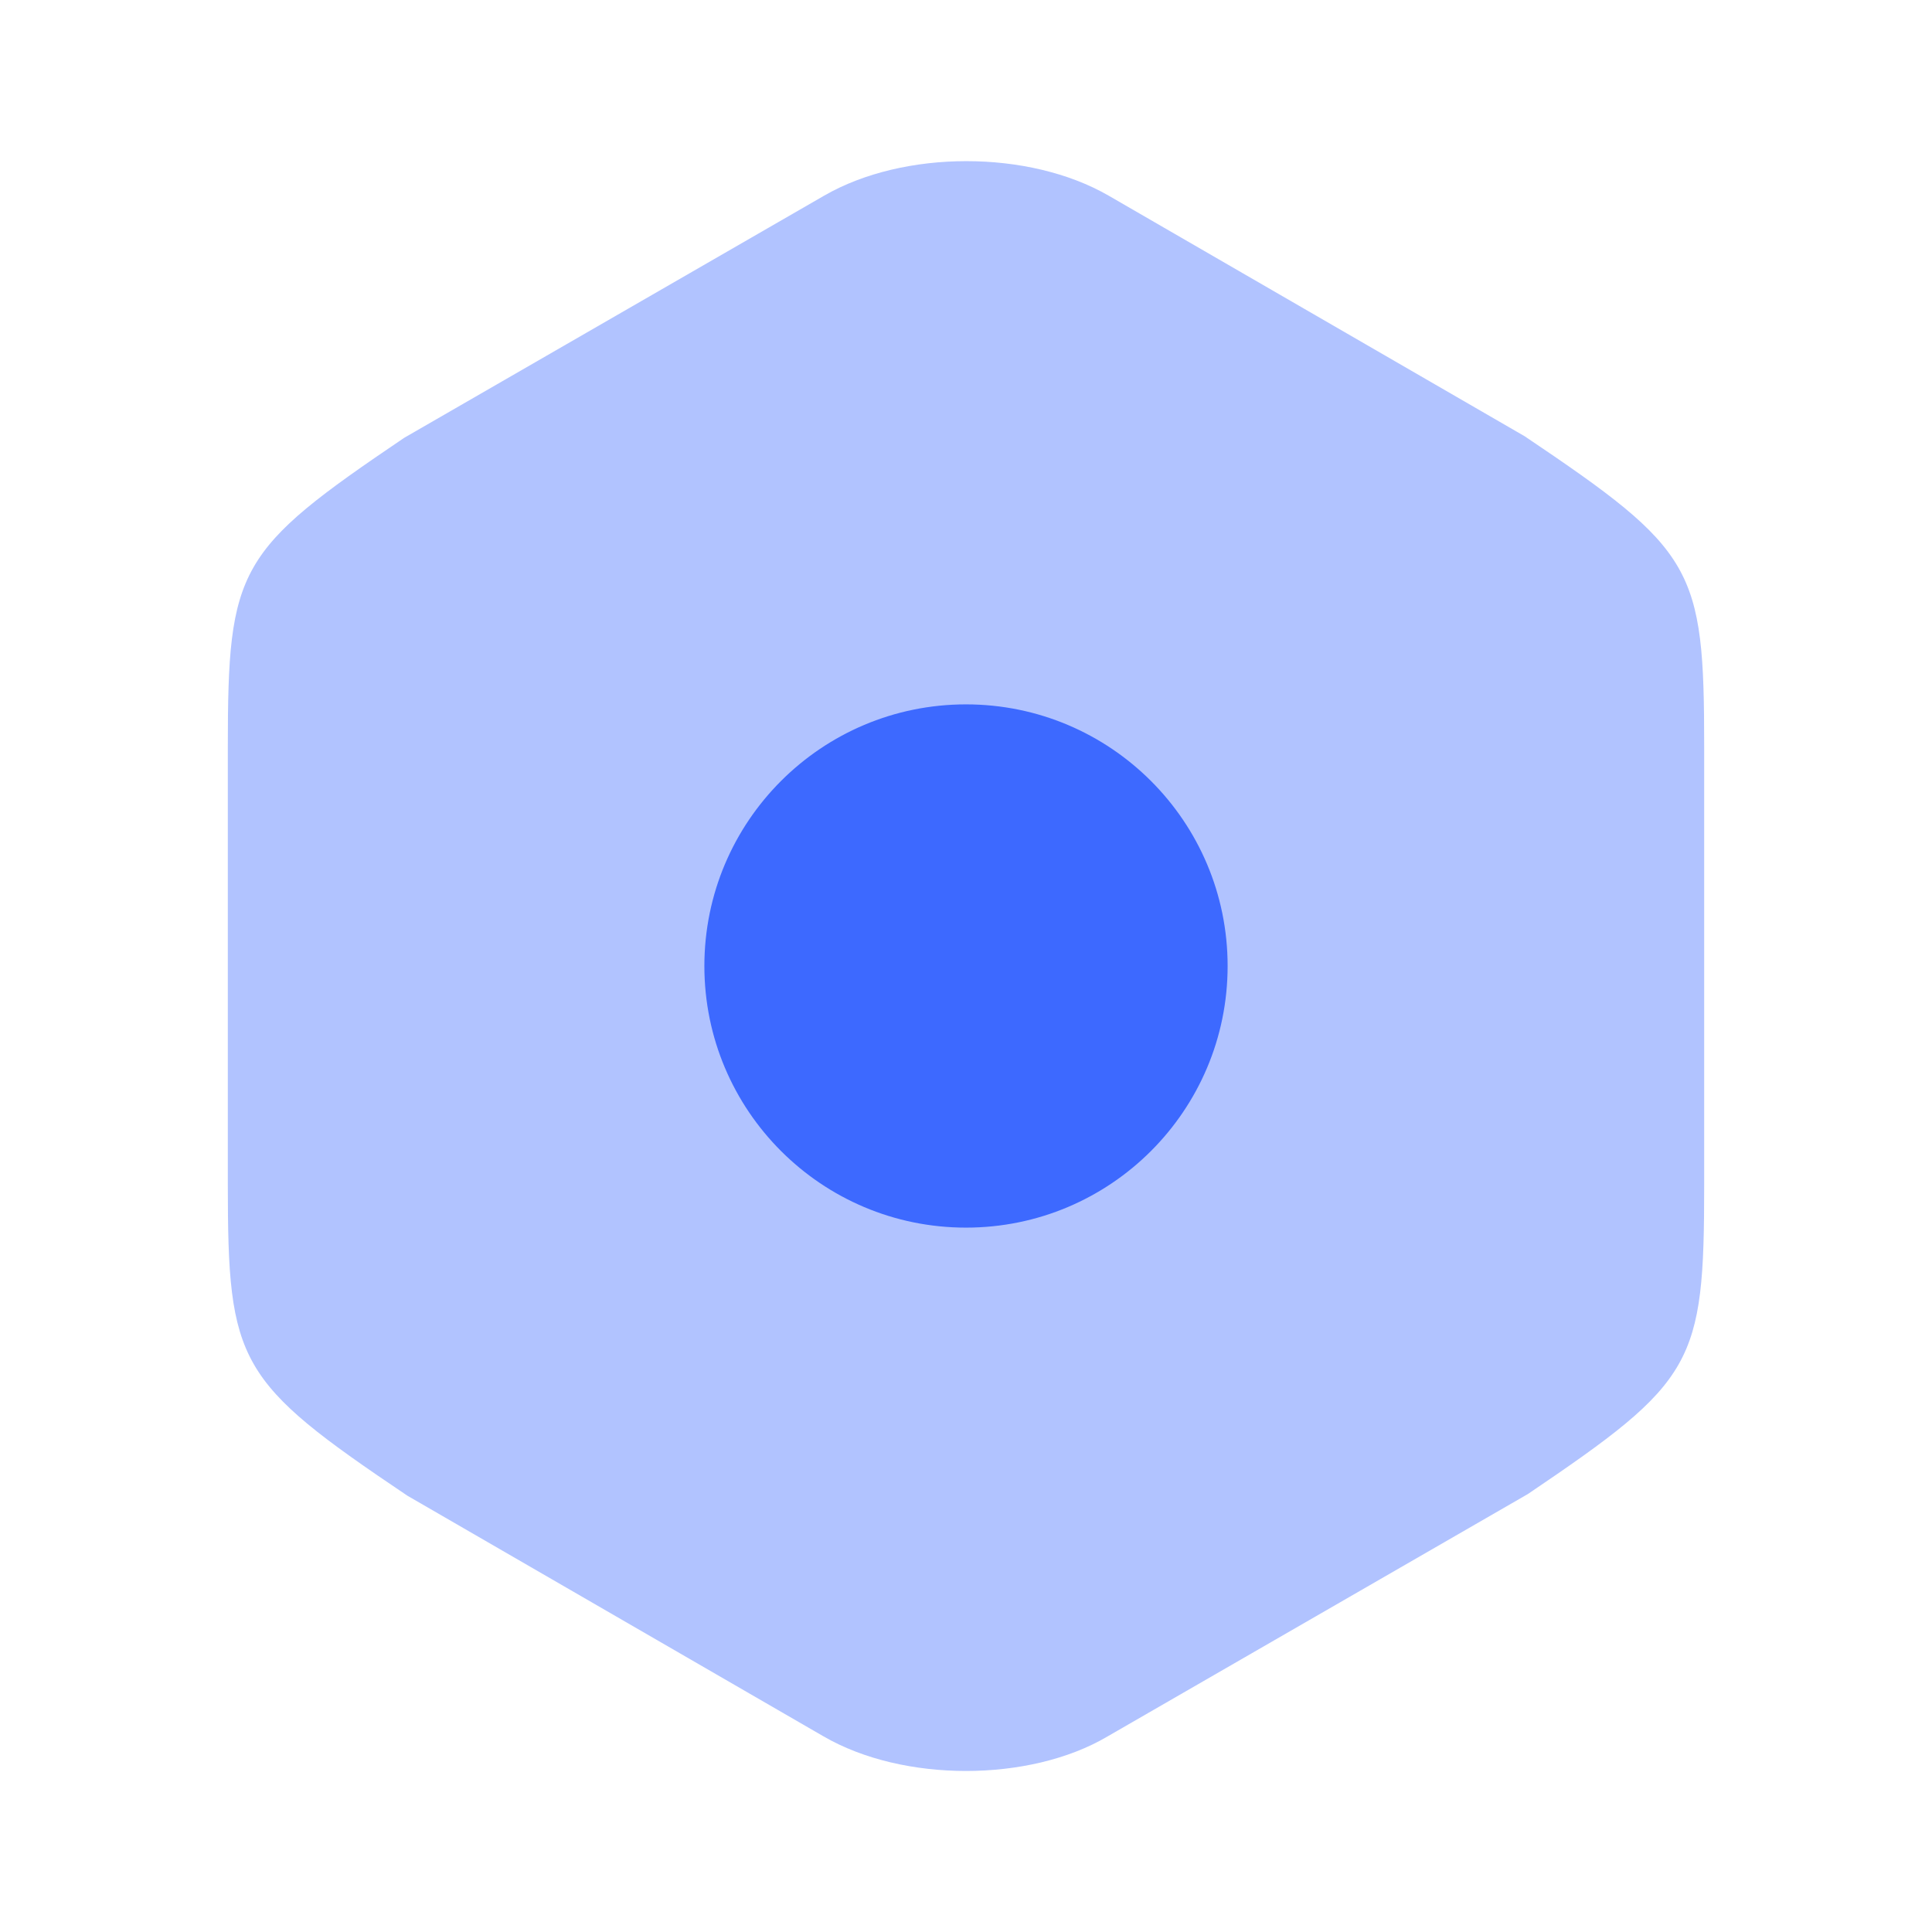 <svg xmlns="http://www.w3.org/2000/svg" width="72" height="72" viewBox="0 0 72 72" fill="none"><path opacity="0.4" d="M56.82 16.258L41.31 7.288C38.34 5.578 33.69 5.578 30.72 7.288L15.06 16.318C8.85 20.518 8.49 21.148 8.49 27.838V44.129C8.49 50.819 8.85 51.478 15.18 55.739L30.69 64.709C32.19 65.579 34.11 65.999 36 65.999C37.89 65.999 39.81 65.579 41.28 64.709L56.94 55.678C63.15 51.478 63.51 50.849 63.51 44.158V27.838C63.51 21.148 63.15 20.518 56.82 16.258Z" fill="#3D69FF"></path><path d="M36 45.75C41.385 45.75 45.75 41.385 45.75 36C45.75 30.615 41.385 26.25 36 26.25C30.615 26.25 26.25 30.615 26.25 36C26.25 41.385 30.615 45.75 36 45.75Z" fill="#3D69FF"></path></svg>